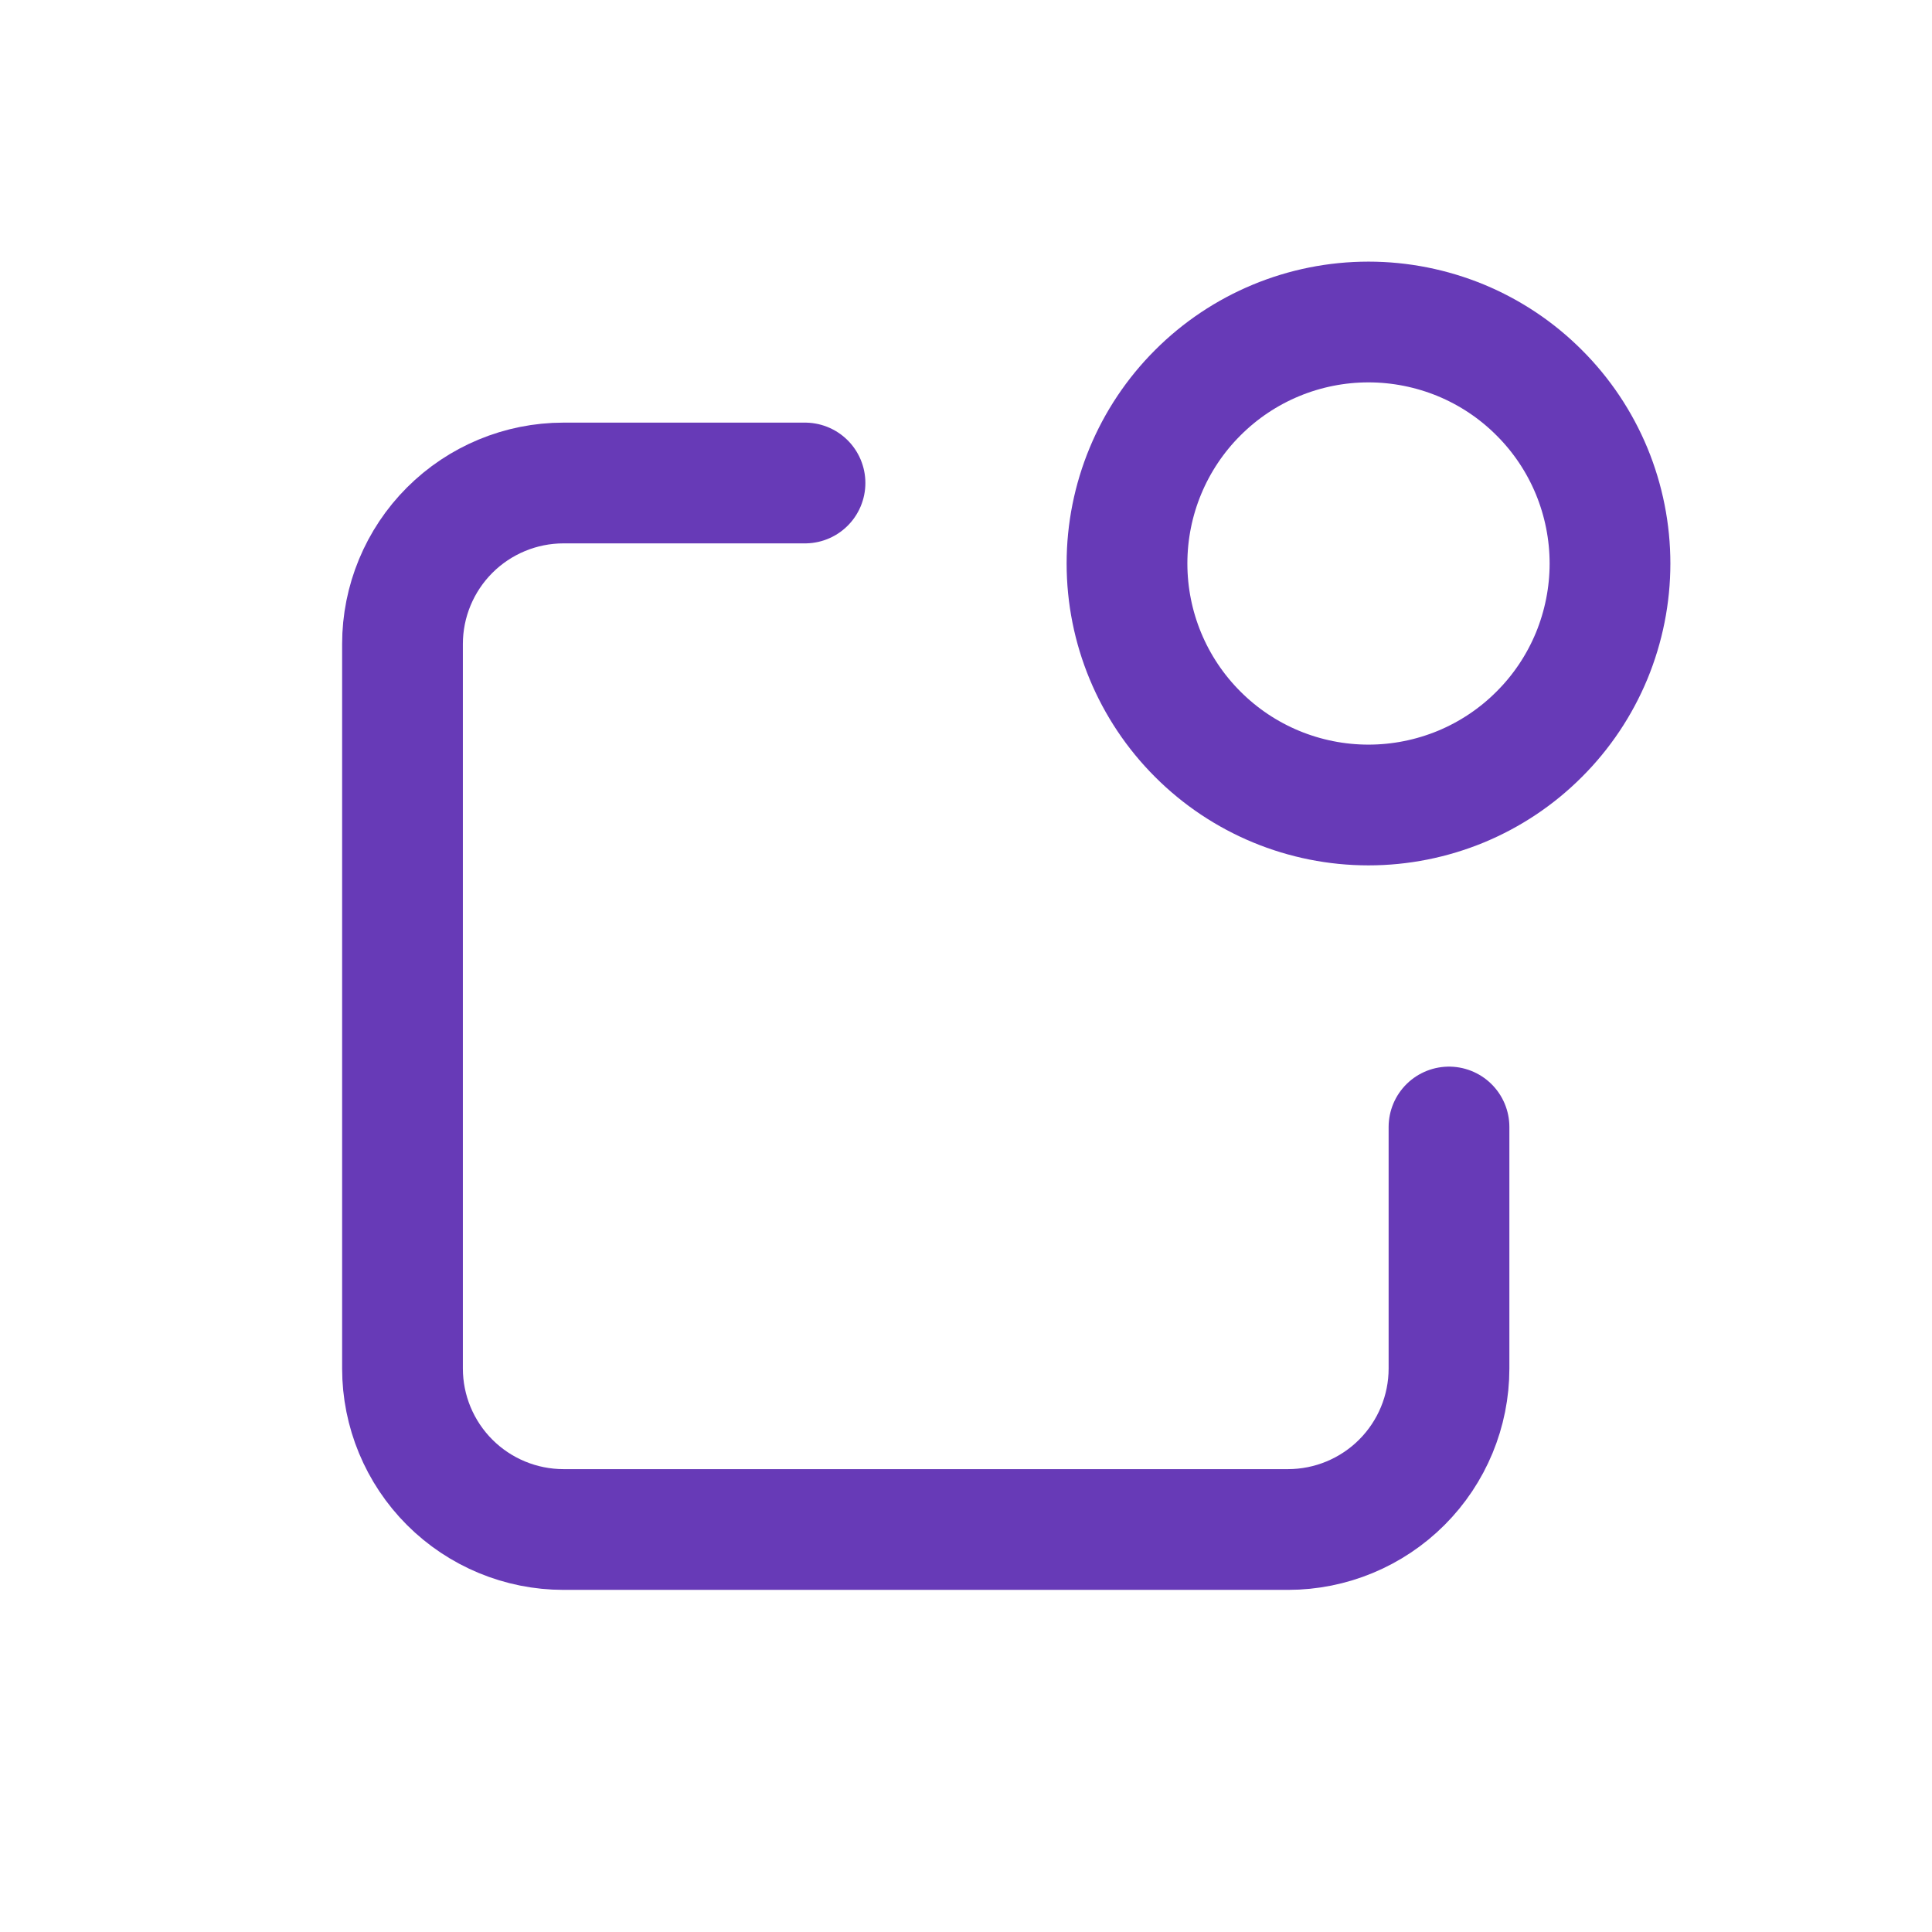 <svg width="24" height="24" viewBox="0 0 24 24" fill="none" xmlns="http://www.w3.org/2000/svg">
<path d="M10 6H7C6.47 6 5.961 6.211 5.586 6.586C5.211 6.961 5 7.47 5 8V17C5 17.53 5.211 18.039 5.586 18.414C5.961 18.789 6.47 19 7 19H16C16.53 19 17.039 18.789 17.414 18.414C17.789 18.039 18 17.53 18 17V14" stroke="#673AB7" stroke-width="1.5" stroke-linecap="round" stroke-linejoin="round"/>
<path d="M17 10C17.394 10 17.784 9.922 18.148 9.772C18.512 9.621 18.843 9.4 19.121 9.121C19.4 8.843 19.621 8.512 19.772 8.148C19.922 7.784 20 7.394 20 7C20 6.606 19.922 6.216 19.772 5.852C19.621 5.488 19.4 5.157 19.121 4.879C18.843 4.6 18.512 4.379 18.148 4.228C17.784 4.078 17.394 4 17 4C16.204 4 15.441 4.316 14.879 4.879C14.316 5.441 14 6.204 14 7C14 7.796 14.316 8.559 14.879 9.121C15.441 9.684 16.204 10 17 10Z" stroke="#673AB7" stroke-width="1.5" stroke-linecap="round" stroke-linejoin="round"/>
</svg>
